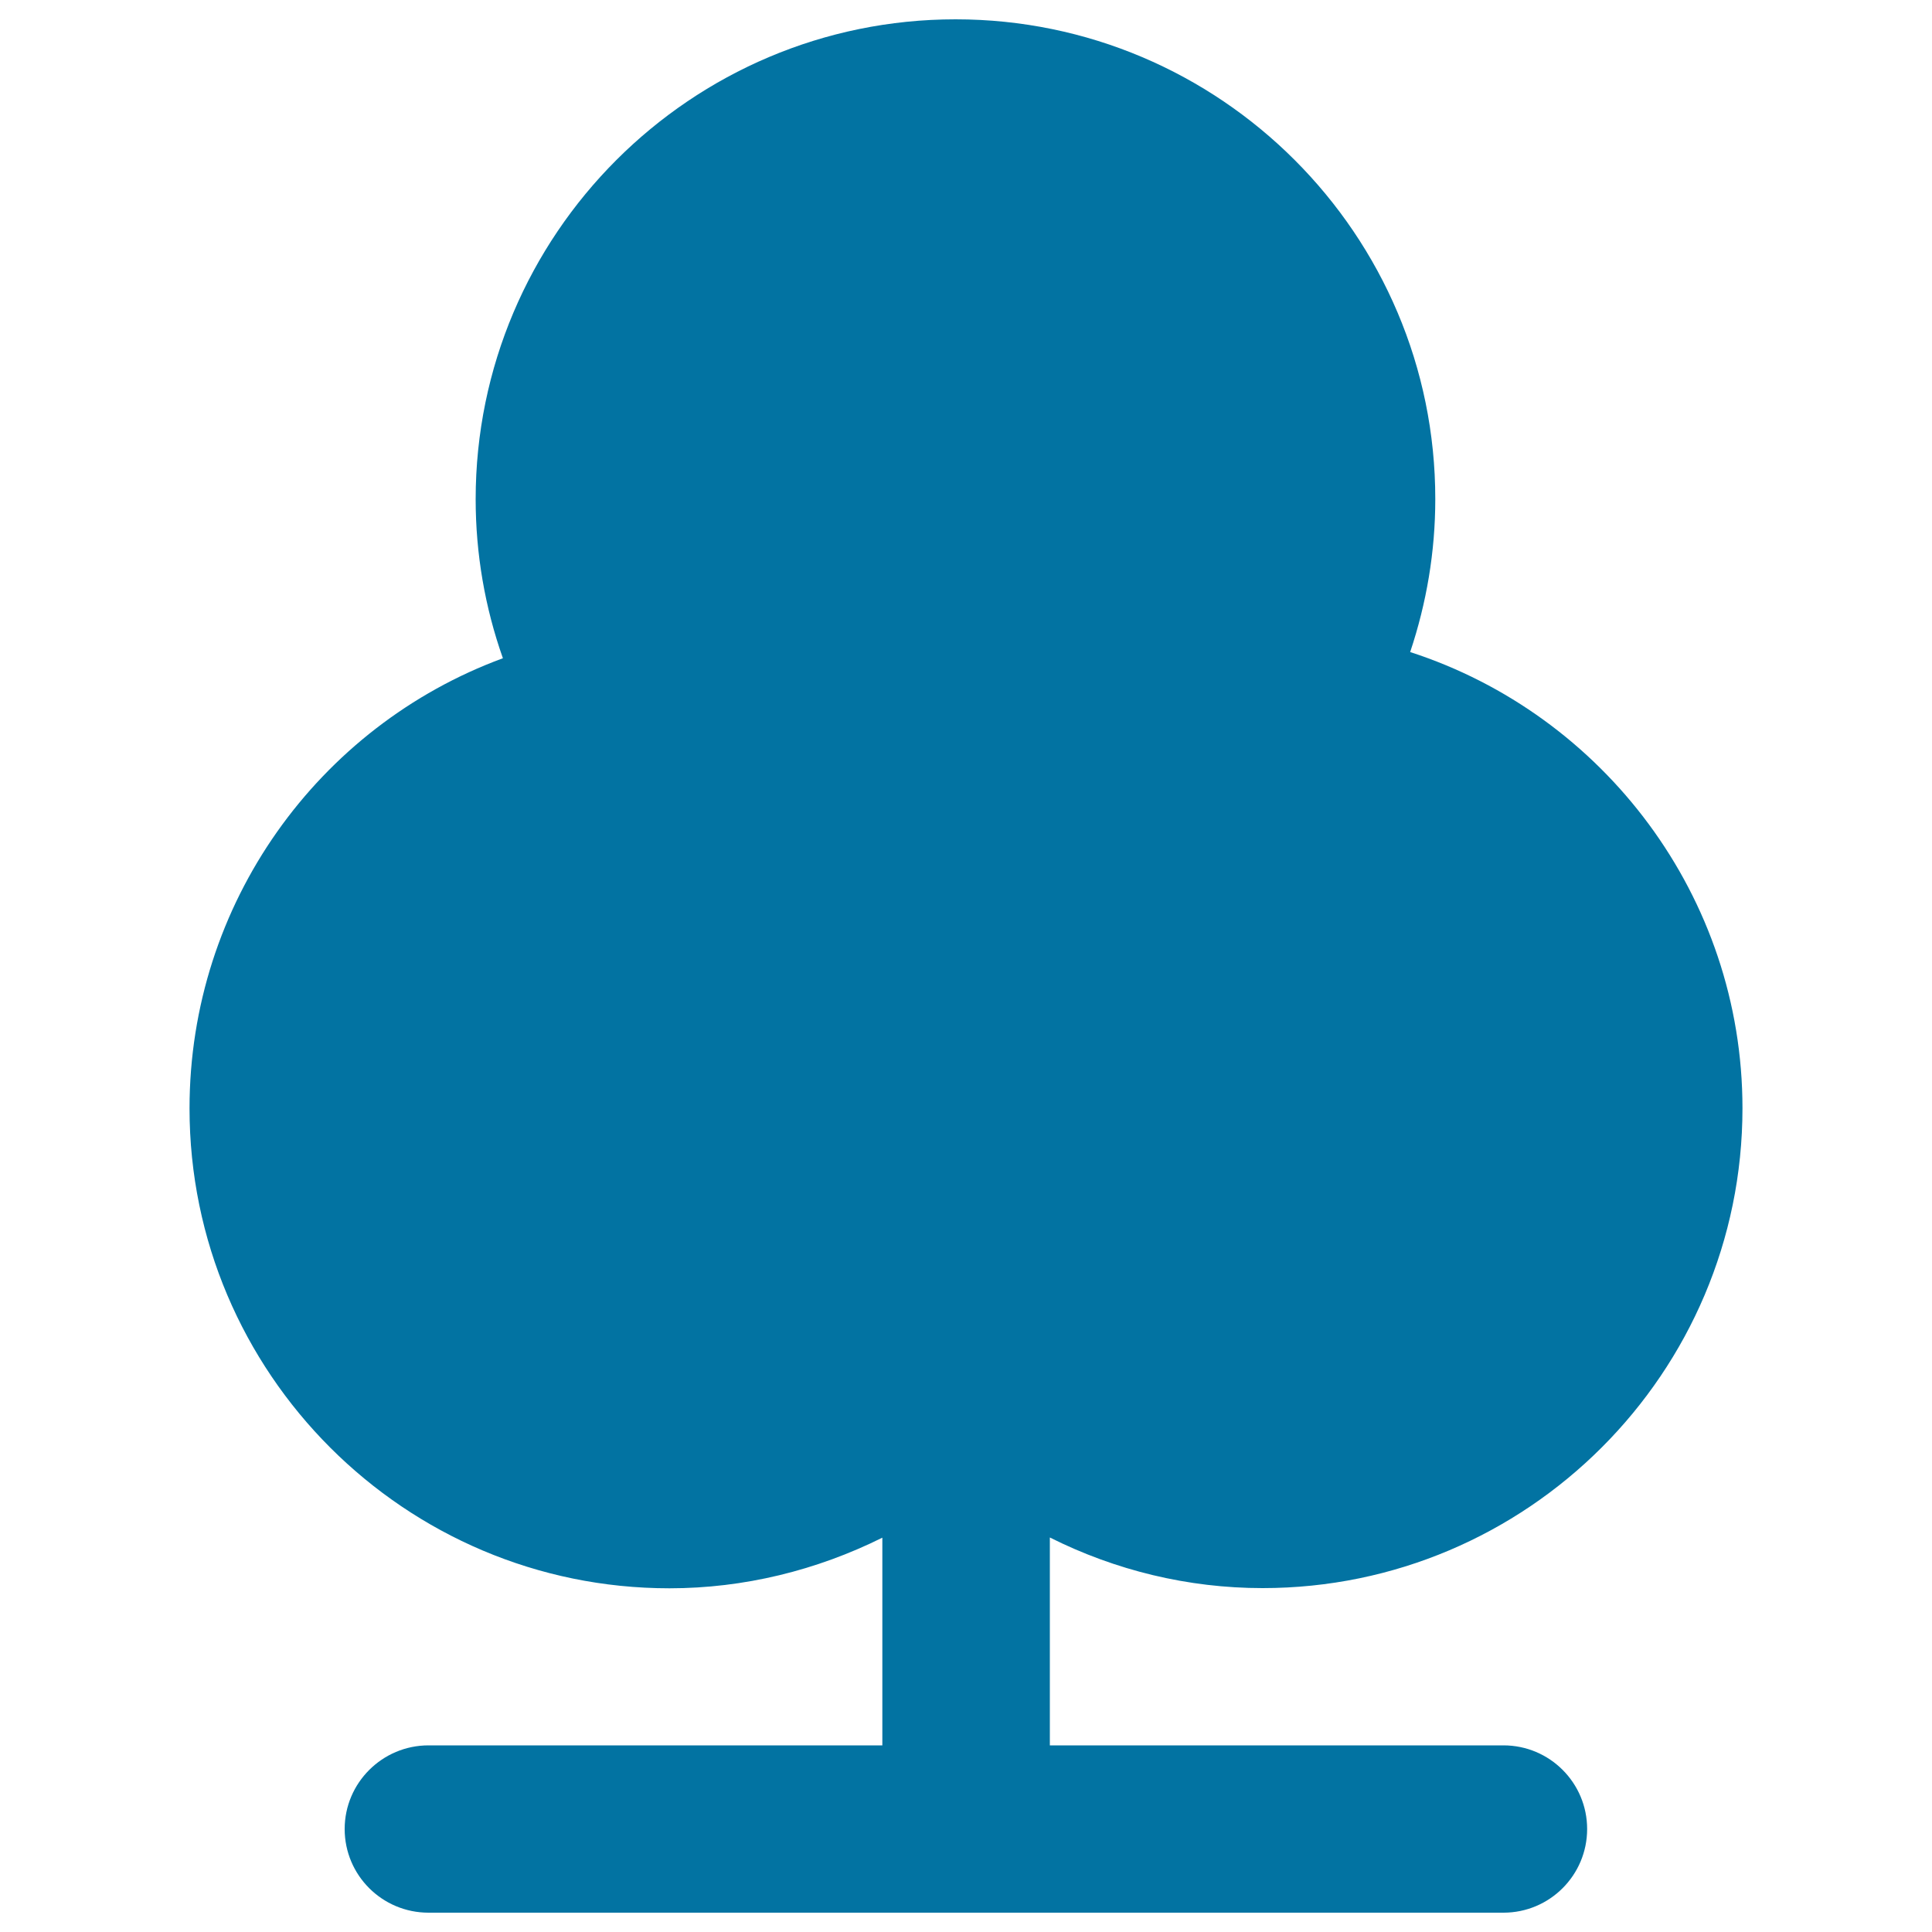 <svg xmlns="http://www.w3.org/2000/svg" viewBox="0 0 1000 1000" style="fill:#0273a2">
<title>Cute Tree SVG icon</title>
<g><path d="M653.5,822c137,0,248.4-111.4,248.4-248.4c0-109.5-71.9-203.7-172-236.1c8.5-25.4,13-52,13-79.1C743,121.4,631.5,10,494.6,10c-137,0-248.4,111.4-248.4,248.4c0,28.2,4.8,56,14.1,82.3c-95.6,35.2-162.2,127-162.2,233c0,137,111.4,248.4,248.4,248.4c38.6,0,76.2-9.3,110.2-26.2v107.5H221.8c-23.9,0-43.4,19.4-43.4,43.3c0,23.9,19.4,43.3,43.4,43.3h556.4c23.9,0,43.3-19.4,43.3-43.3c0-23.9-19.4-43.3-43.3-43.3H543.4V795.8C577.3,812.8,614.9,822,653.5,822z"/></g>
</svg>